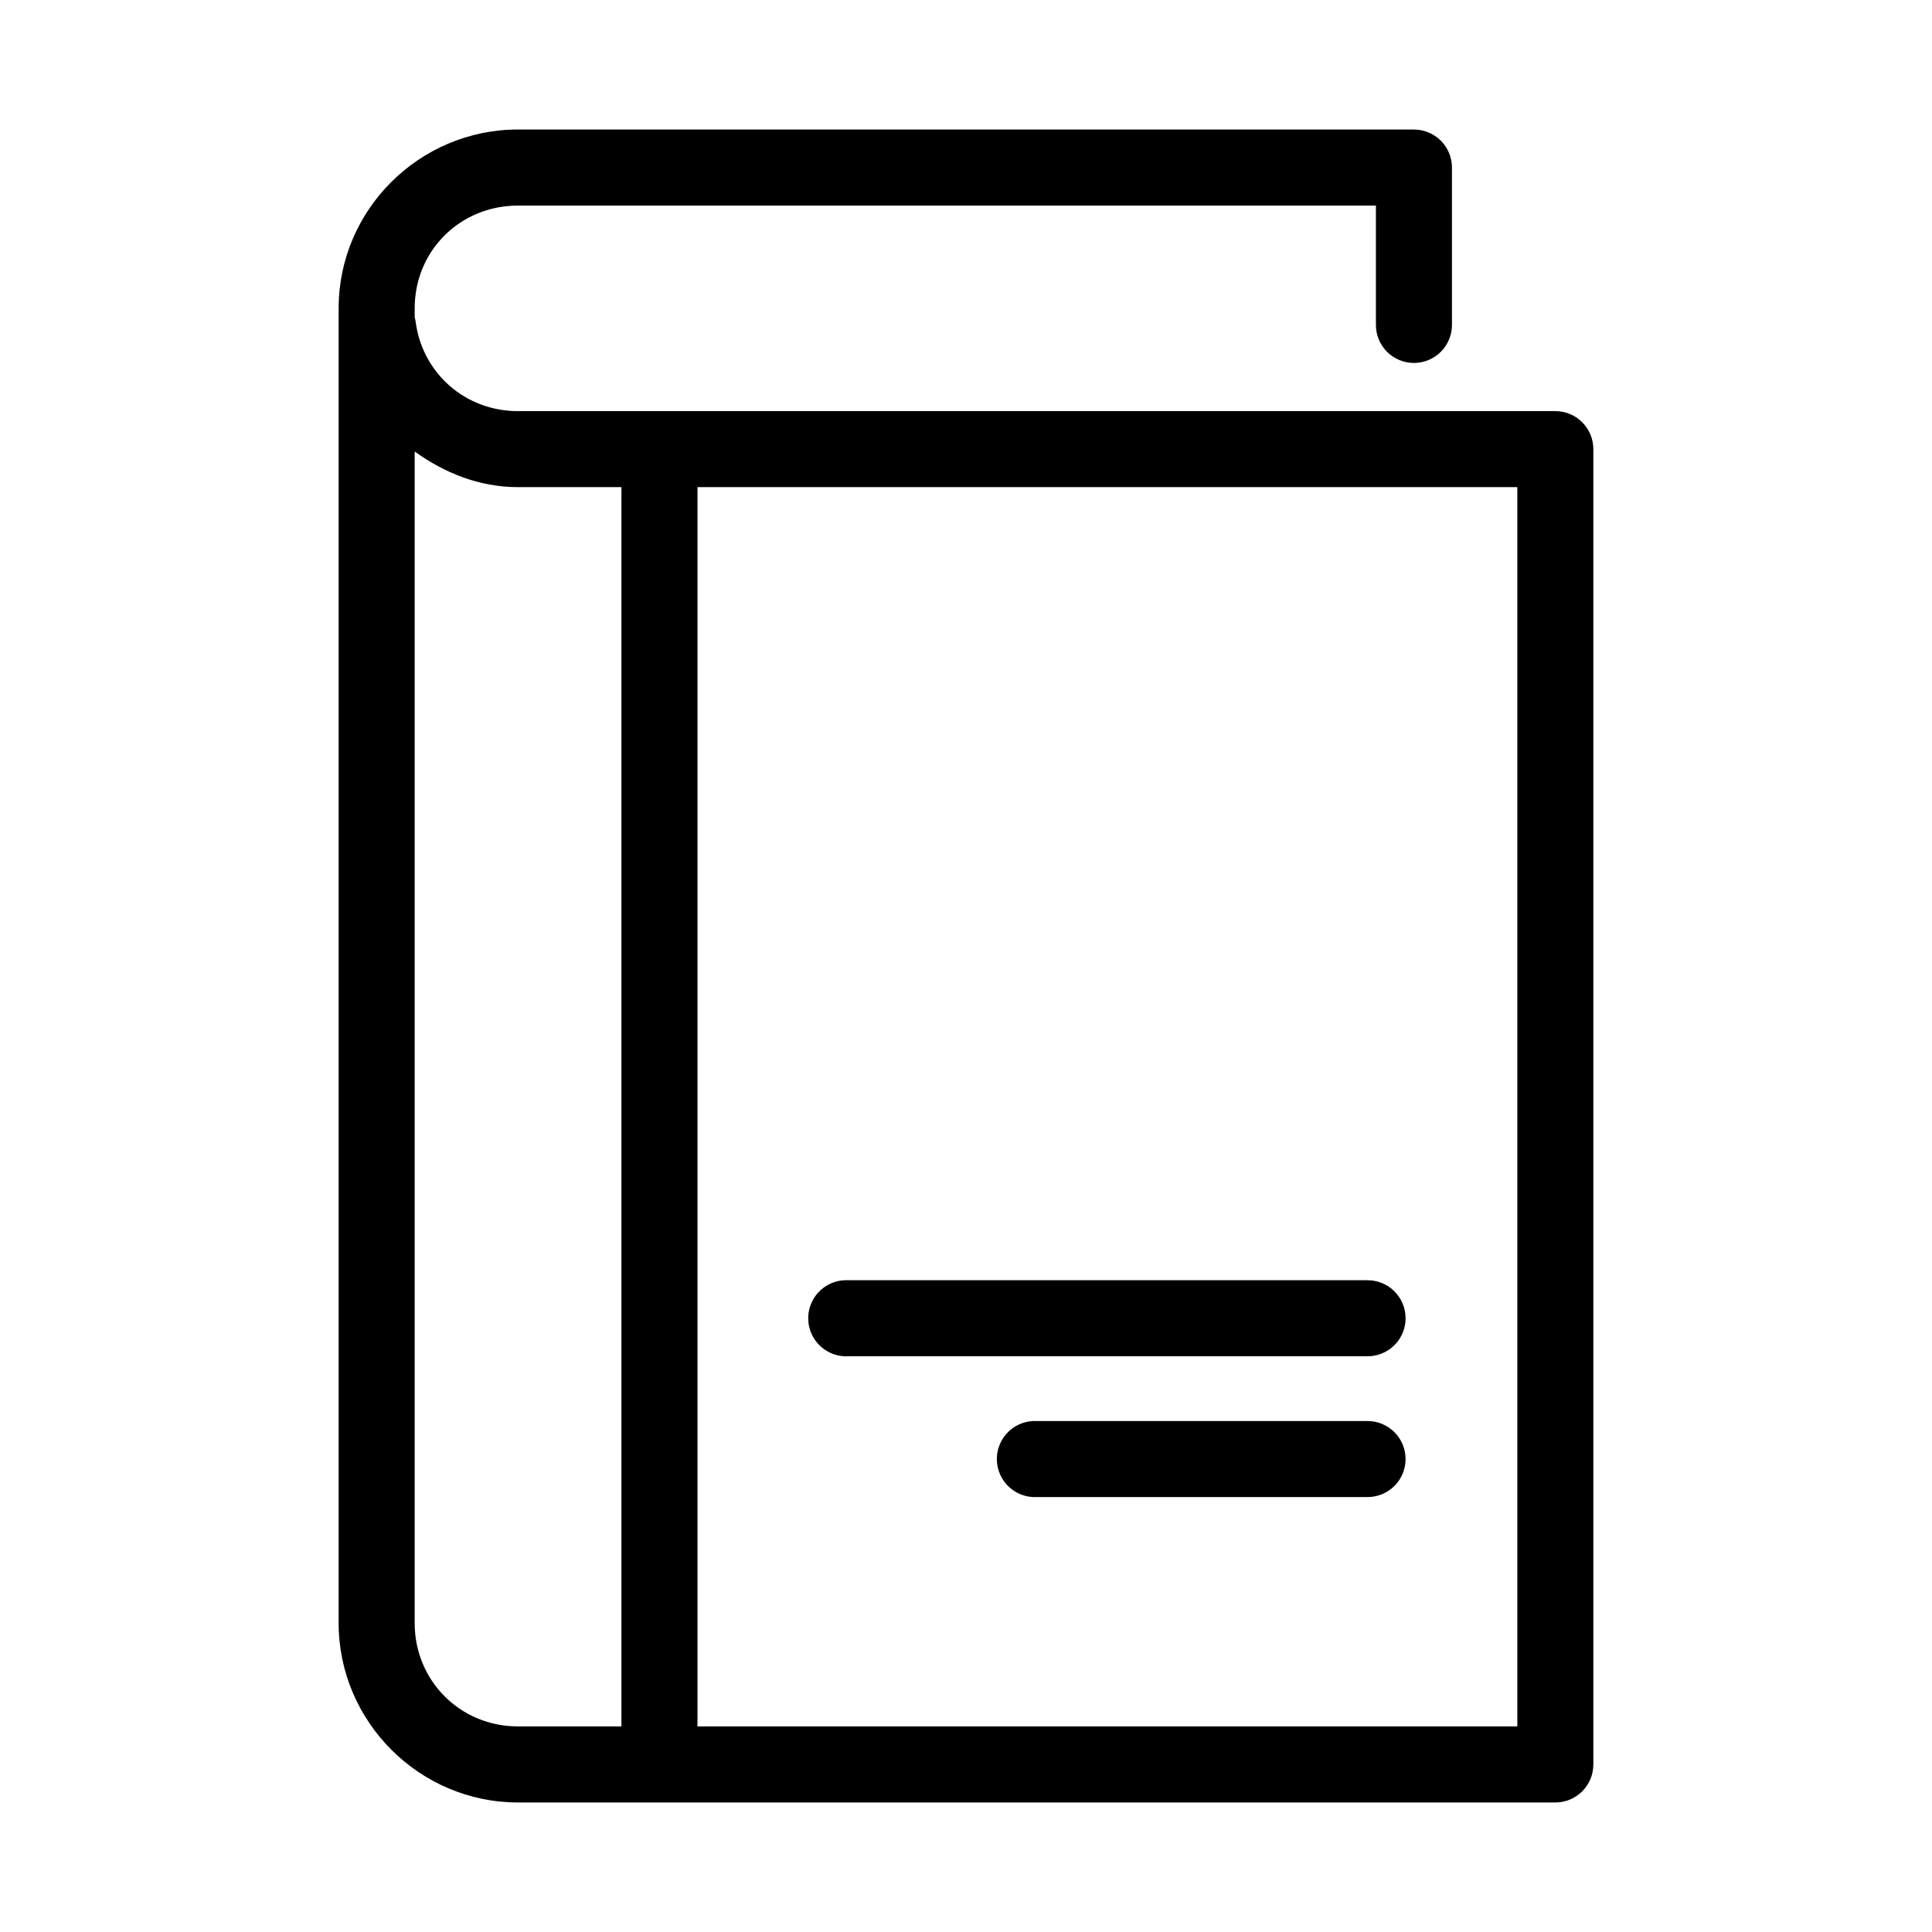 <?xml version="1.0" encoding="UTF-8"?>
<!-- The Best Svg Icon site in the world: iconSvg.co, Visit us! https://iconsvg.co -->
<svg fill="#000000" width="800px" height="800px" version="1.1" viewBox="144 144 512 512" xmlns="http://www.w3.org/2000/svg">
 <path d="m281.29 178.32c-26.152 0-47.547 21.273-47.547 47.387v348.42c0 26.113 21.395 47.547 47.547 47.547h274.89c5.566 0 10.074-4.512 10.074-10.078v-348.57c0-5.562-4.508-10.074-10.074-10.074h-274.89c-14.031 0-25.191-10.047-27.082-23.301-0.062-0.531-0.168-1.059-0.312-1.574v-2.363c0-15.258 12.016-27.234 27.395-27.234h227.34v31.484c-0.039 2.699 1.008 5.297 2.898 7.219 1.895 1.922 4.481 3.004 7.176 3.004 2.699 0 5.285-1.082 7.176-3.004 1.895-1.922 2.941-4.519 2.902-7.219v-41.562c0-5.566-4.512-10.074-10.078-10.074zm-27.395 85.332c7.836 5.637 17.043 9.445 27.395 9.445h27.395v328.42h-27.395c-15.379 0-27.395-12.137-27.395-27.395zm74.941 9.445h217.27v328.42h-217.27zm38.887 210.18c-2.672 0.145-5.176 1.348-6.965 3.34-1.785 1.992-2.707 4.613-2.562 7.285 0.148 2.676 1.352 5.18 3.344 6.965 1.992 1.785 4.613 2.707 7.285 2.562h137.45c2.699 0.039 5.297-1.008 7.219-2.902 1.922-1.891 3.004-4.477 3.004-7.176 0-2.695-1.082-5.281-3.004-7.176-1.922-1.891-4.519-2.938-7.219-2.898h-137.45c-0.367-0.02-0.734-0.02-1.102 0zm50.066 37.312c-2.672 0.125-5.188 1.305-6.988 3.285-1.801 1.977-2.742 4.59-2.617 7.266 0.125 2.672 1.309 5.184 3.285 6.984 1.98 1.801 4.594 2.742 7.266 2.617h87.535c2.699 0.039 5.297-1.008 7.219-2.898 1.922-1.895 3.004-4.481 3.004-7.176 0-2.699-1.082-5.285-3.004-7.176-1.922-1.895-4.519-2.941-7.219-2.902h-87.535c-0.316-0.016-0.629-0.016-0.945 0z"/>
</svg>